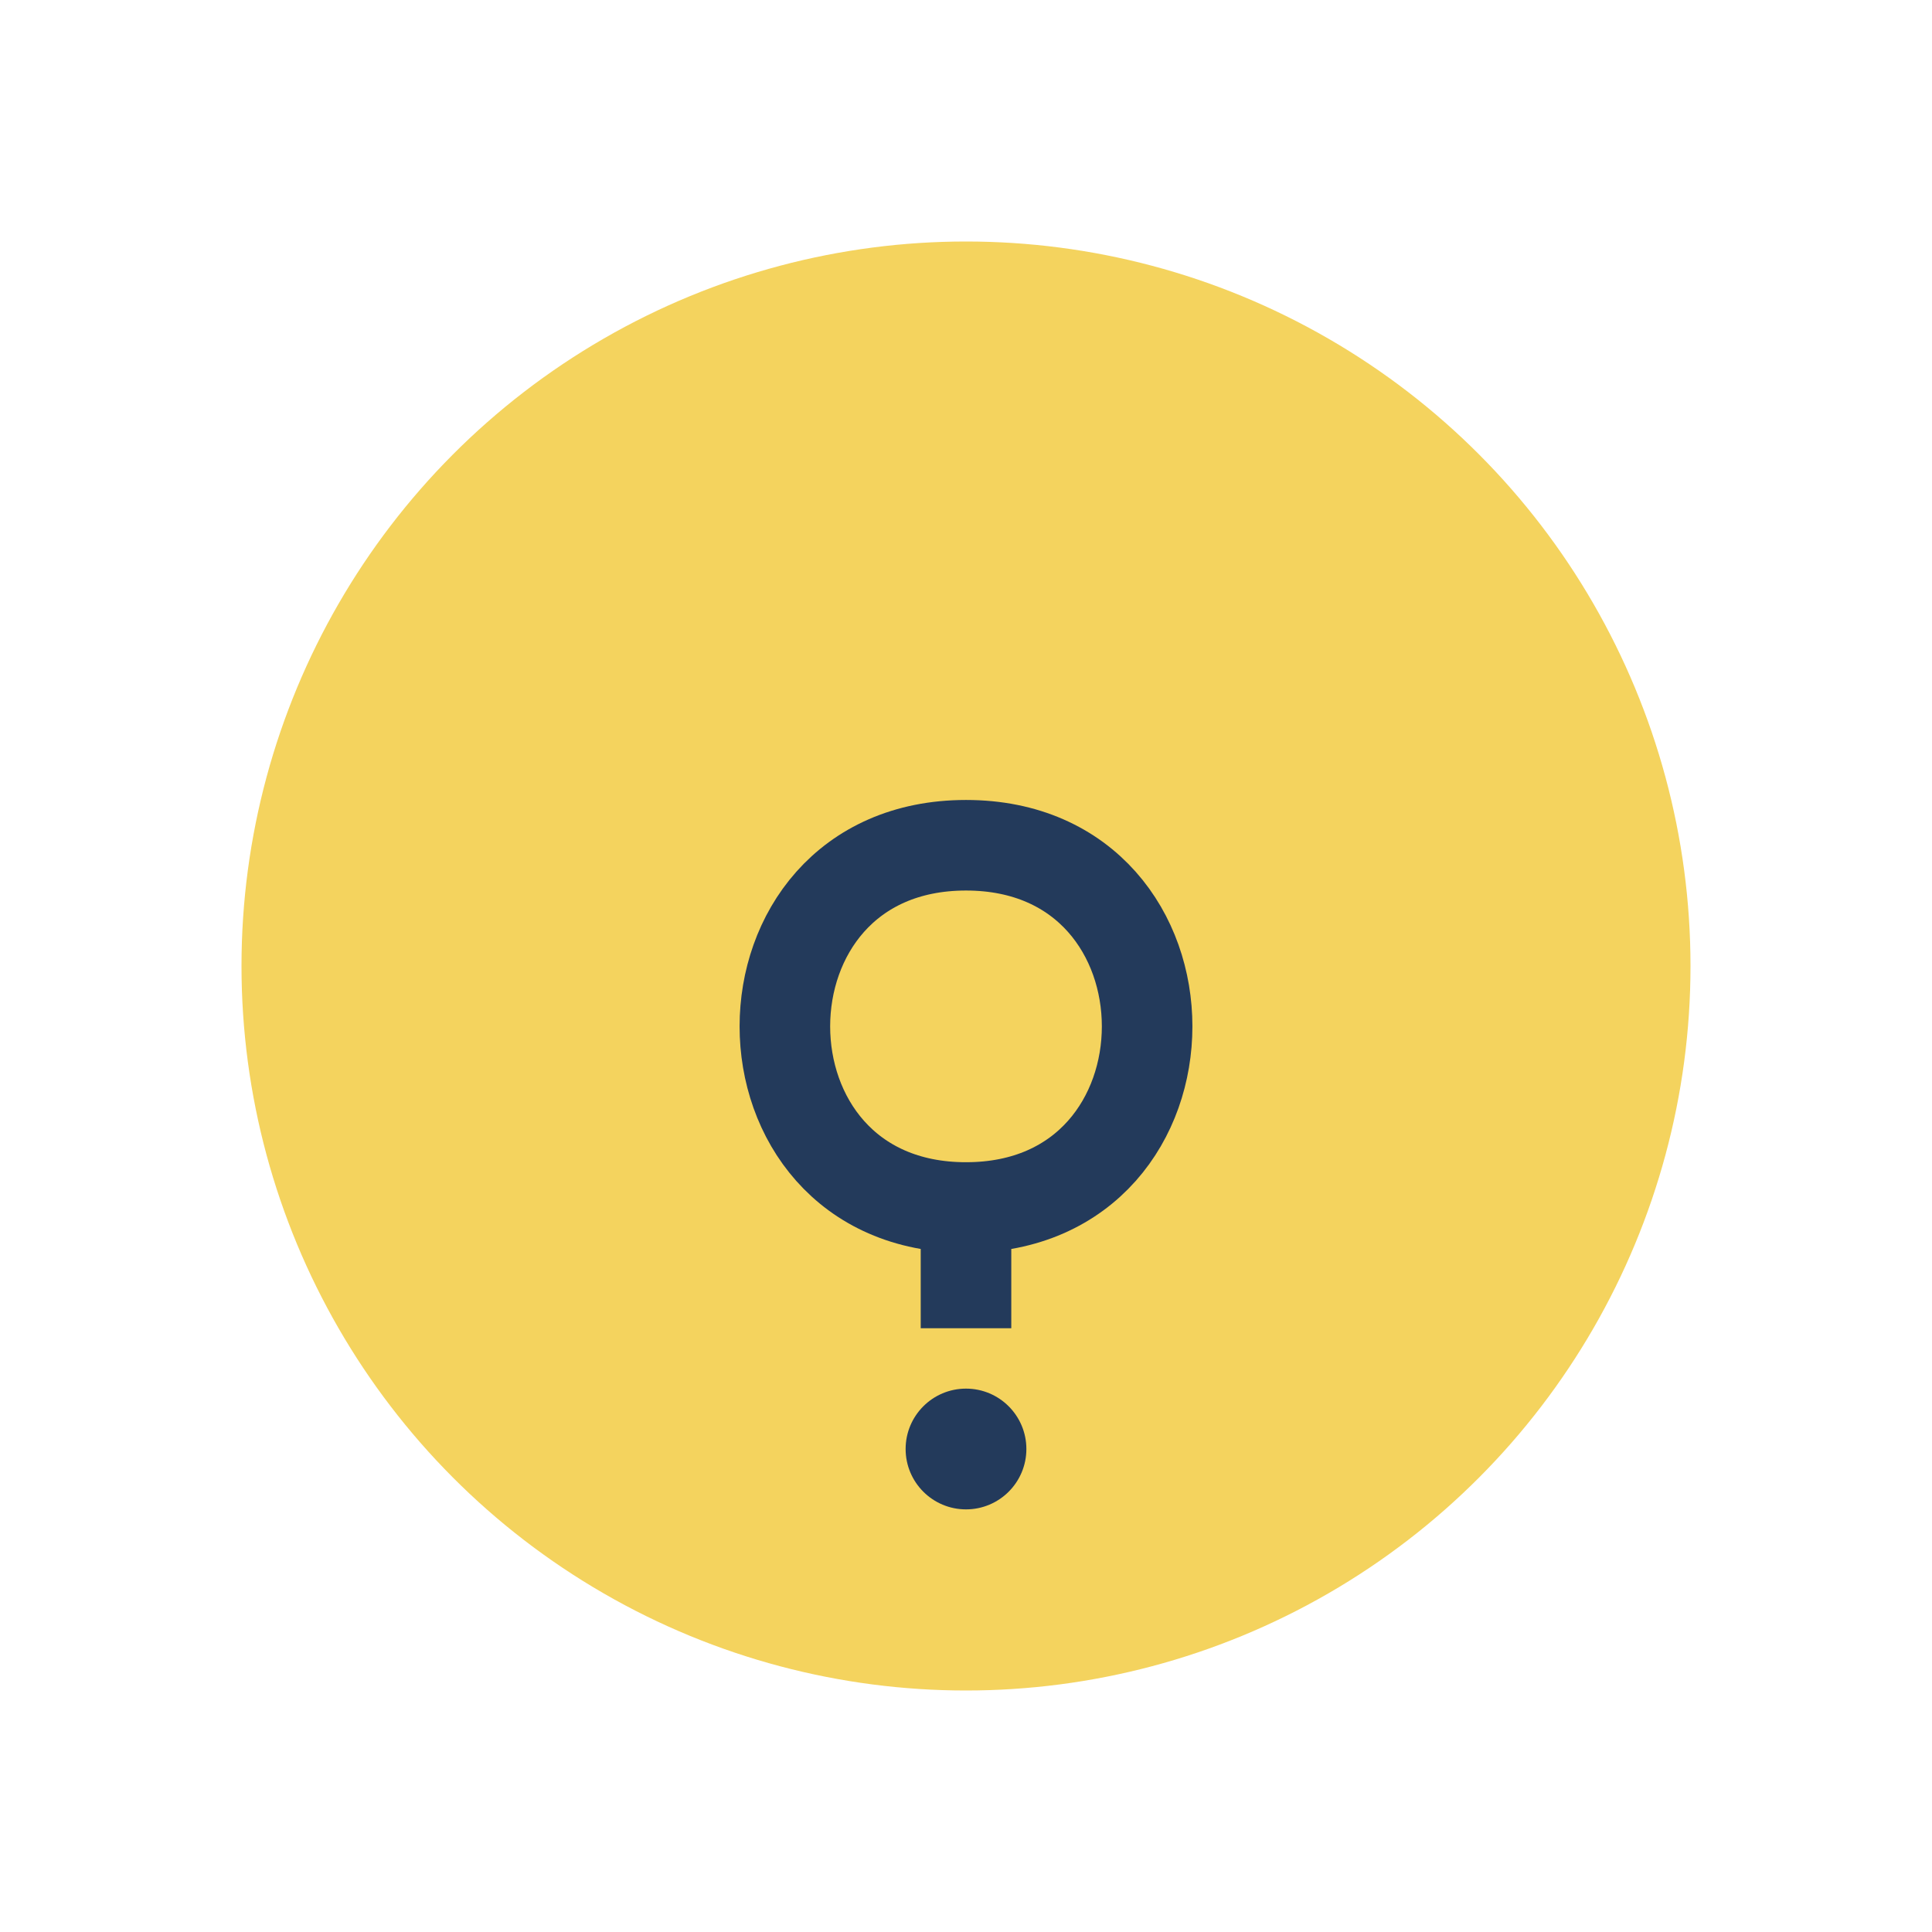 <?xml version="1.0" encoding="UTF-8"?>
<svg xmlns="http://www.w3.org/2000/svg" width="32" height="32" viewBox="0 0 32 32"><circle cx="16" cy="16" r="12" fill="#F4D35E"/><path d="M16 22v-2c4 0 4-6 0-6-4 0-4 6 0 6" stroke="#233A5B" stroke-width="1.5" fill="none"/><circle cx="16" cy="24" r="1" fill="#233A5B"/></svg>